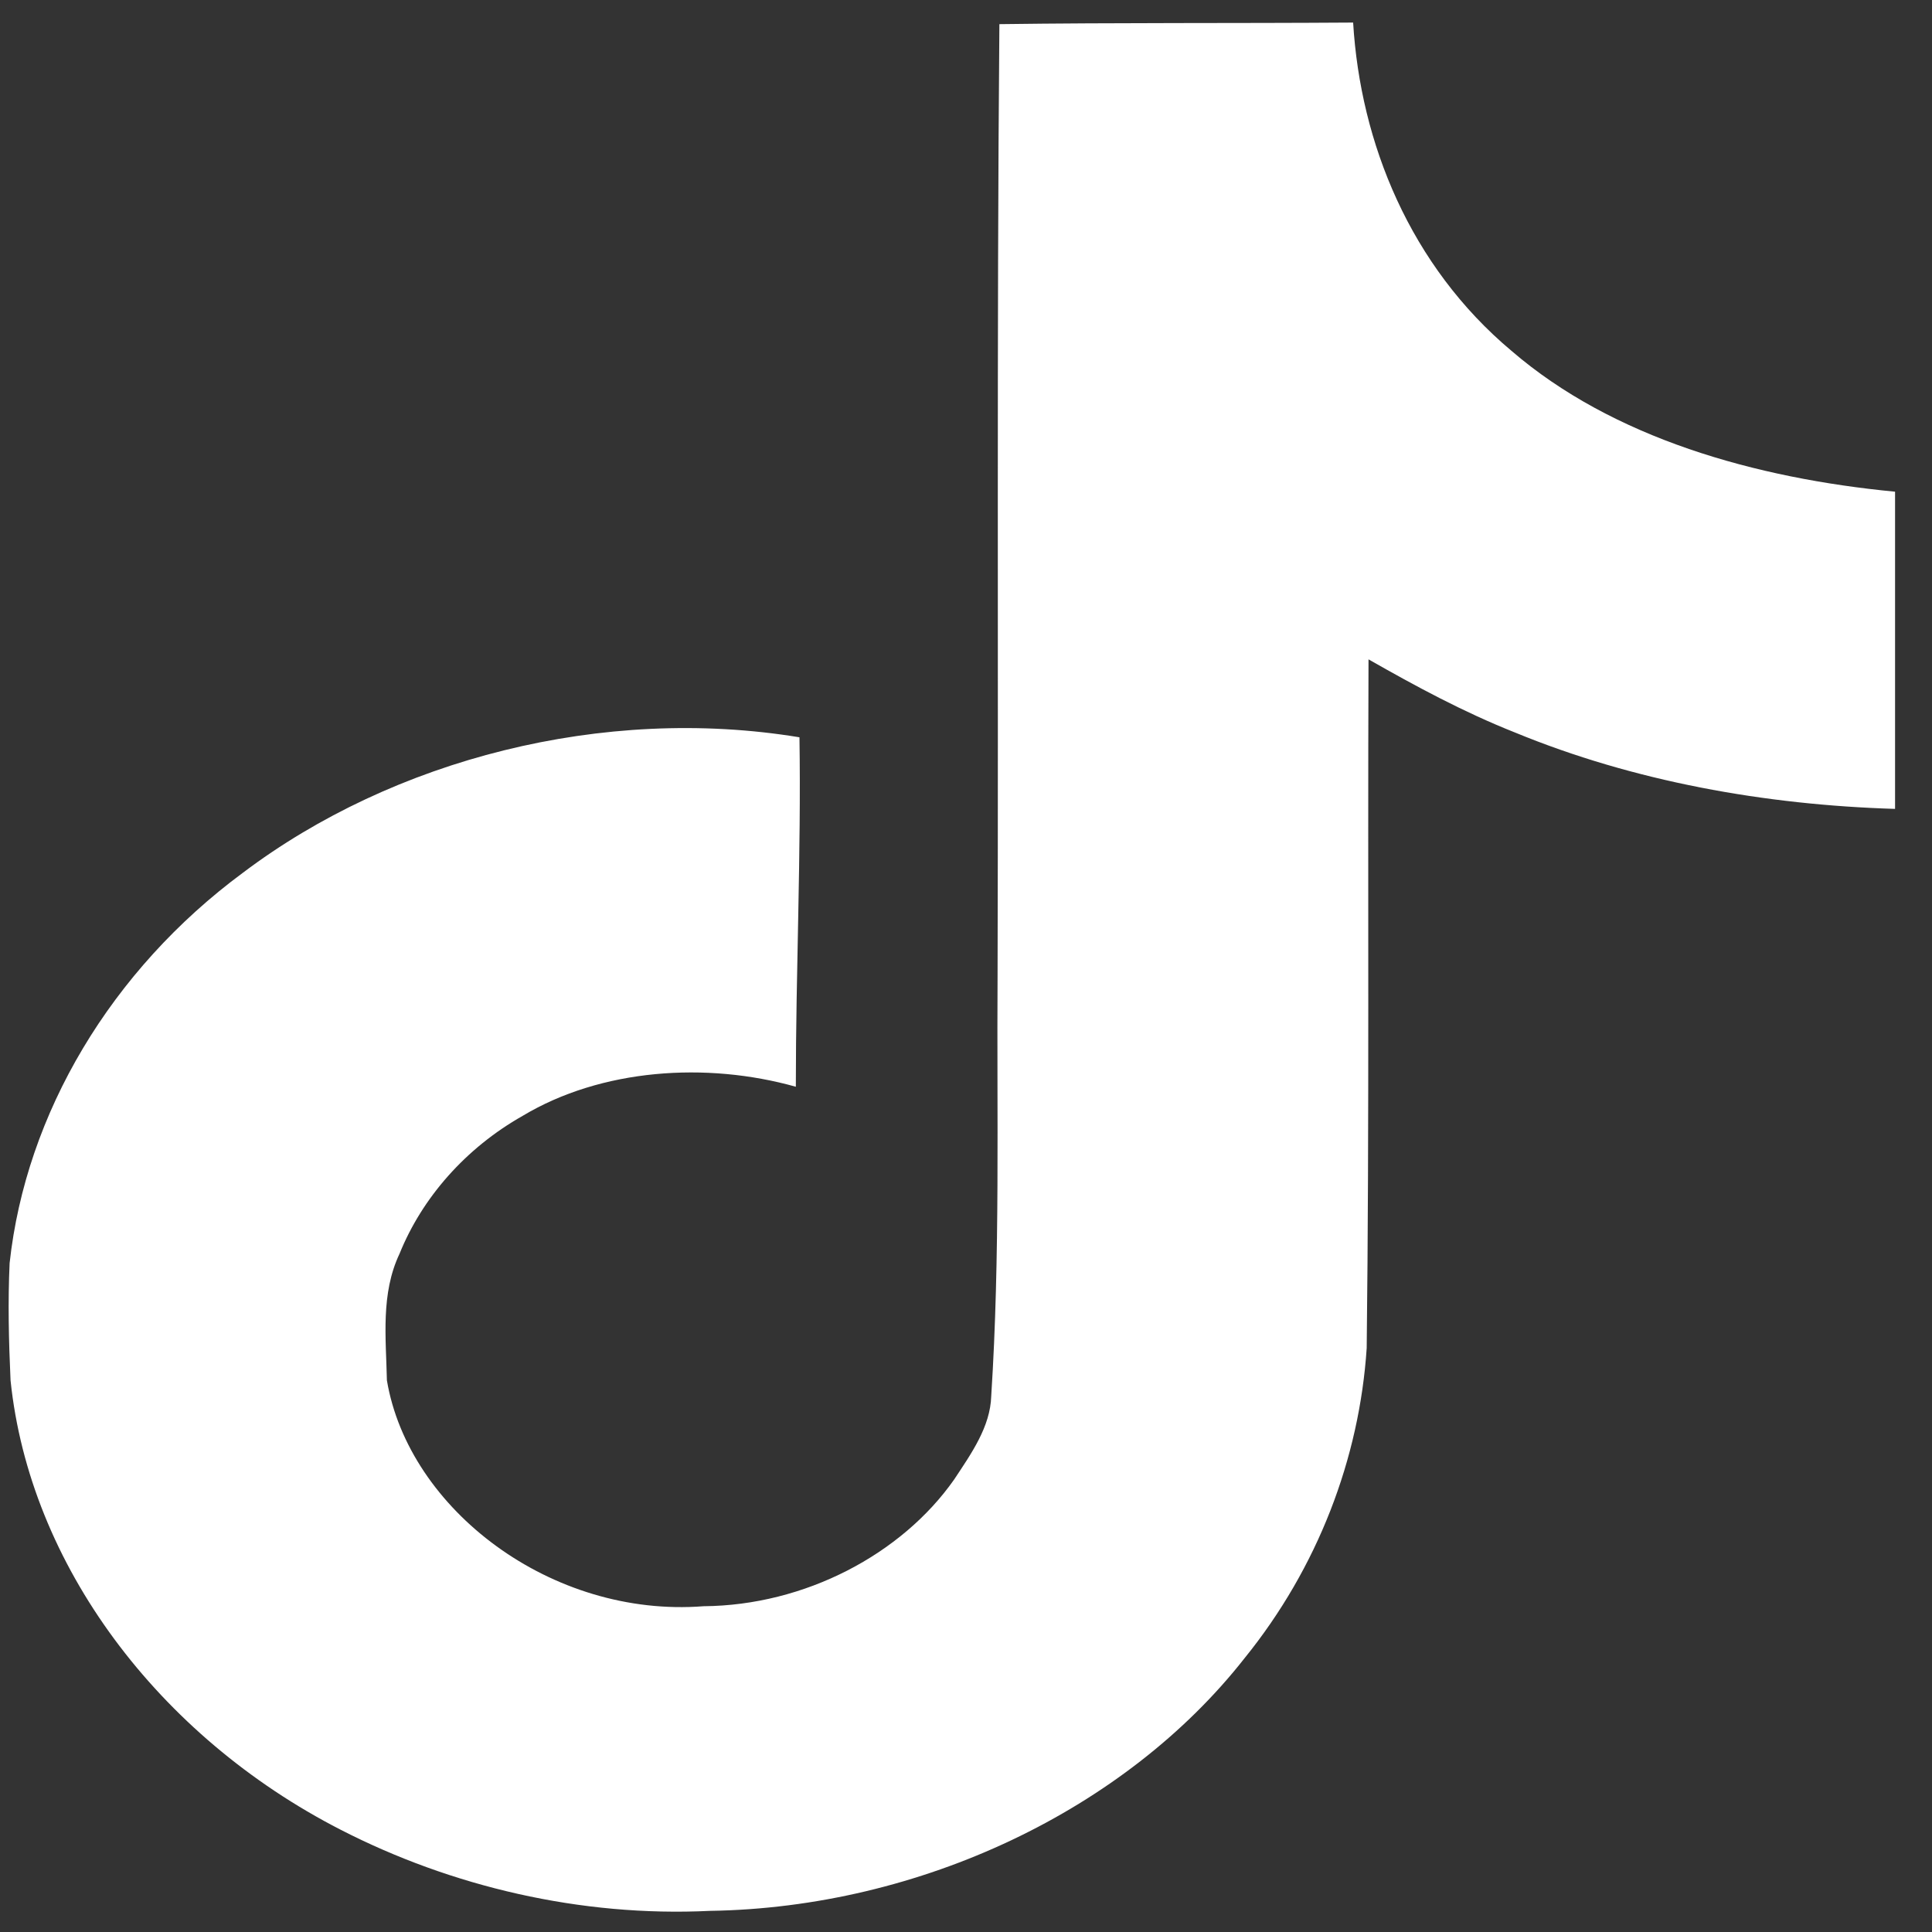 <svg width="50" height="50" viewBox="0 0 50 50" fill="none" xmlns="http://www.w3.org/2000/svg">
<rect x="0" y="0" width="50" height="50" fill="#333333" stroke="none"/>
<path d="M25.864 0.625C28.931 0.584 31.975 0.605 35.019 0.584C35.206 3.701 36.494 6.879 39.116 9.079C41.739 11.34 45.438 12.379 49.044 12.725V20.934C45.672 20.832 42.277 20.221 39.21 18.958C37.875 18.429 36.634 17.757 35.417 17.064C35.394 23.012 35.44 28.96 35.37 34.888C35.183 37.74 34.106 40.571 32.209 42.914C29.142 46.825 23.827 49.371 18.372 49.453C15.024 49.616 11.675 48.821 8.819 47.355C4.089 44.93 0.765 40.49 0.273 35.723C0.226 34.705 0.203 33.686 0.249 32.688C0.671 28.818 2.872 25.11 6.29 22.584C10.177 19.651 15.609 18.245 20.69 19.081C20.736 22.095 20.596 25.11 20.596 28.125C18.278 27.473 15.562 27.657 13.525 28.879C12.05 29.714 10.926 30.997 10.341 32.444C9.849 33.482 9.99 34.623 10.013 35.723C10.575 39.064 14.274 41.875 18.208 41.569C20.83 41.549 23.335 40.225 24.693 38.29C25.138 37.617 25.63 36.925 25.653 36.13C25.887 32.484 25.794 28.858 25.817 25.212C25.841 17.003 25.794 8.814 25.864 0.625Z" fill="white"/>
</svg>

